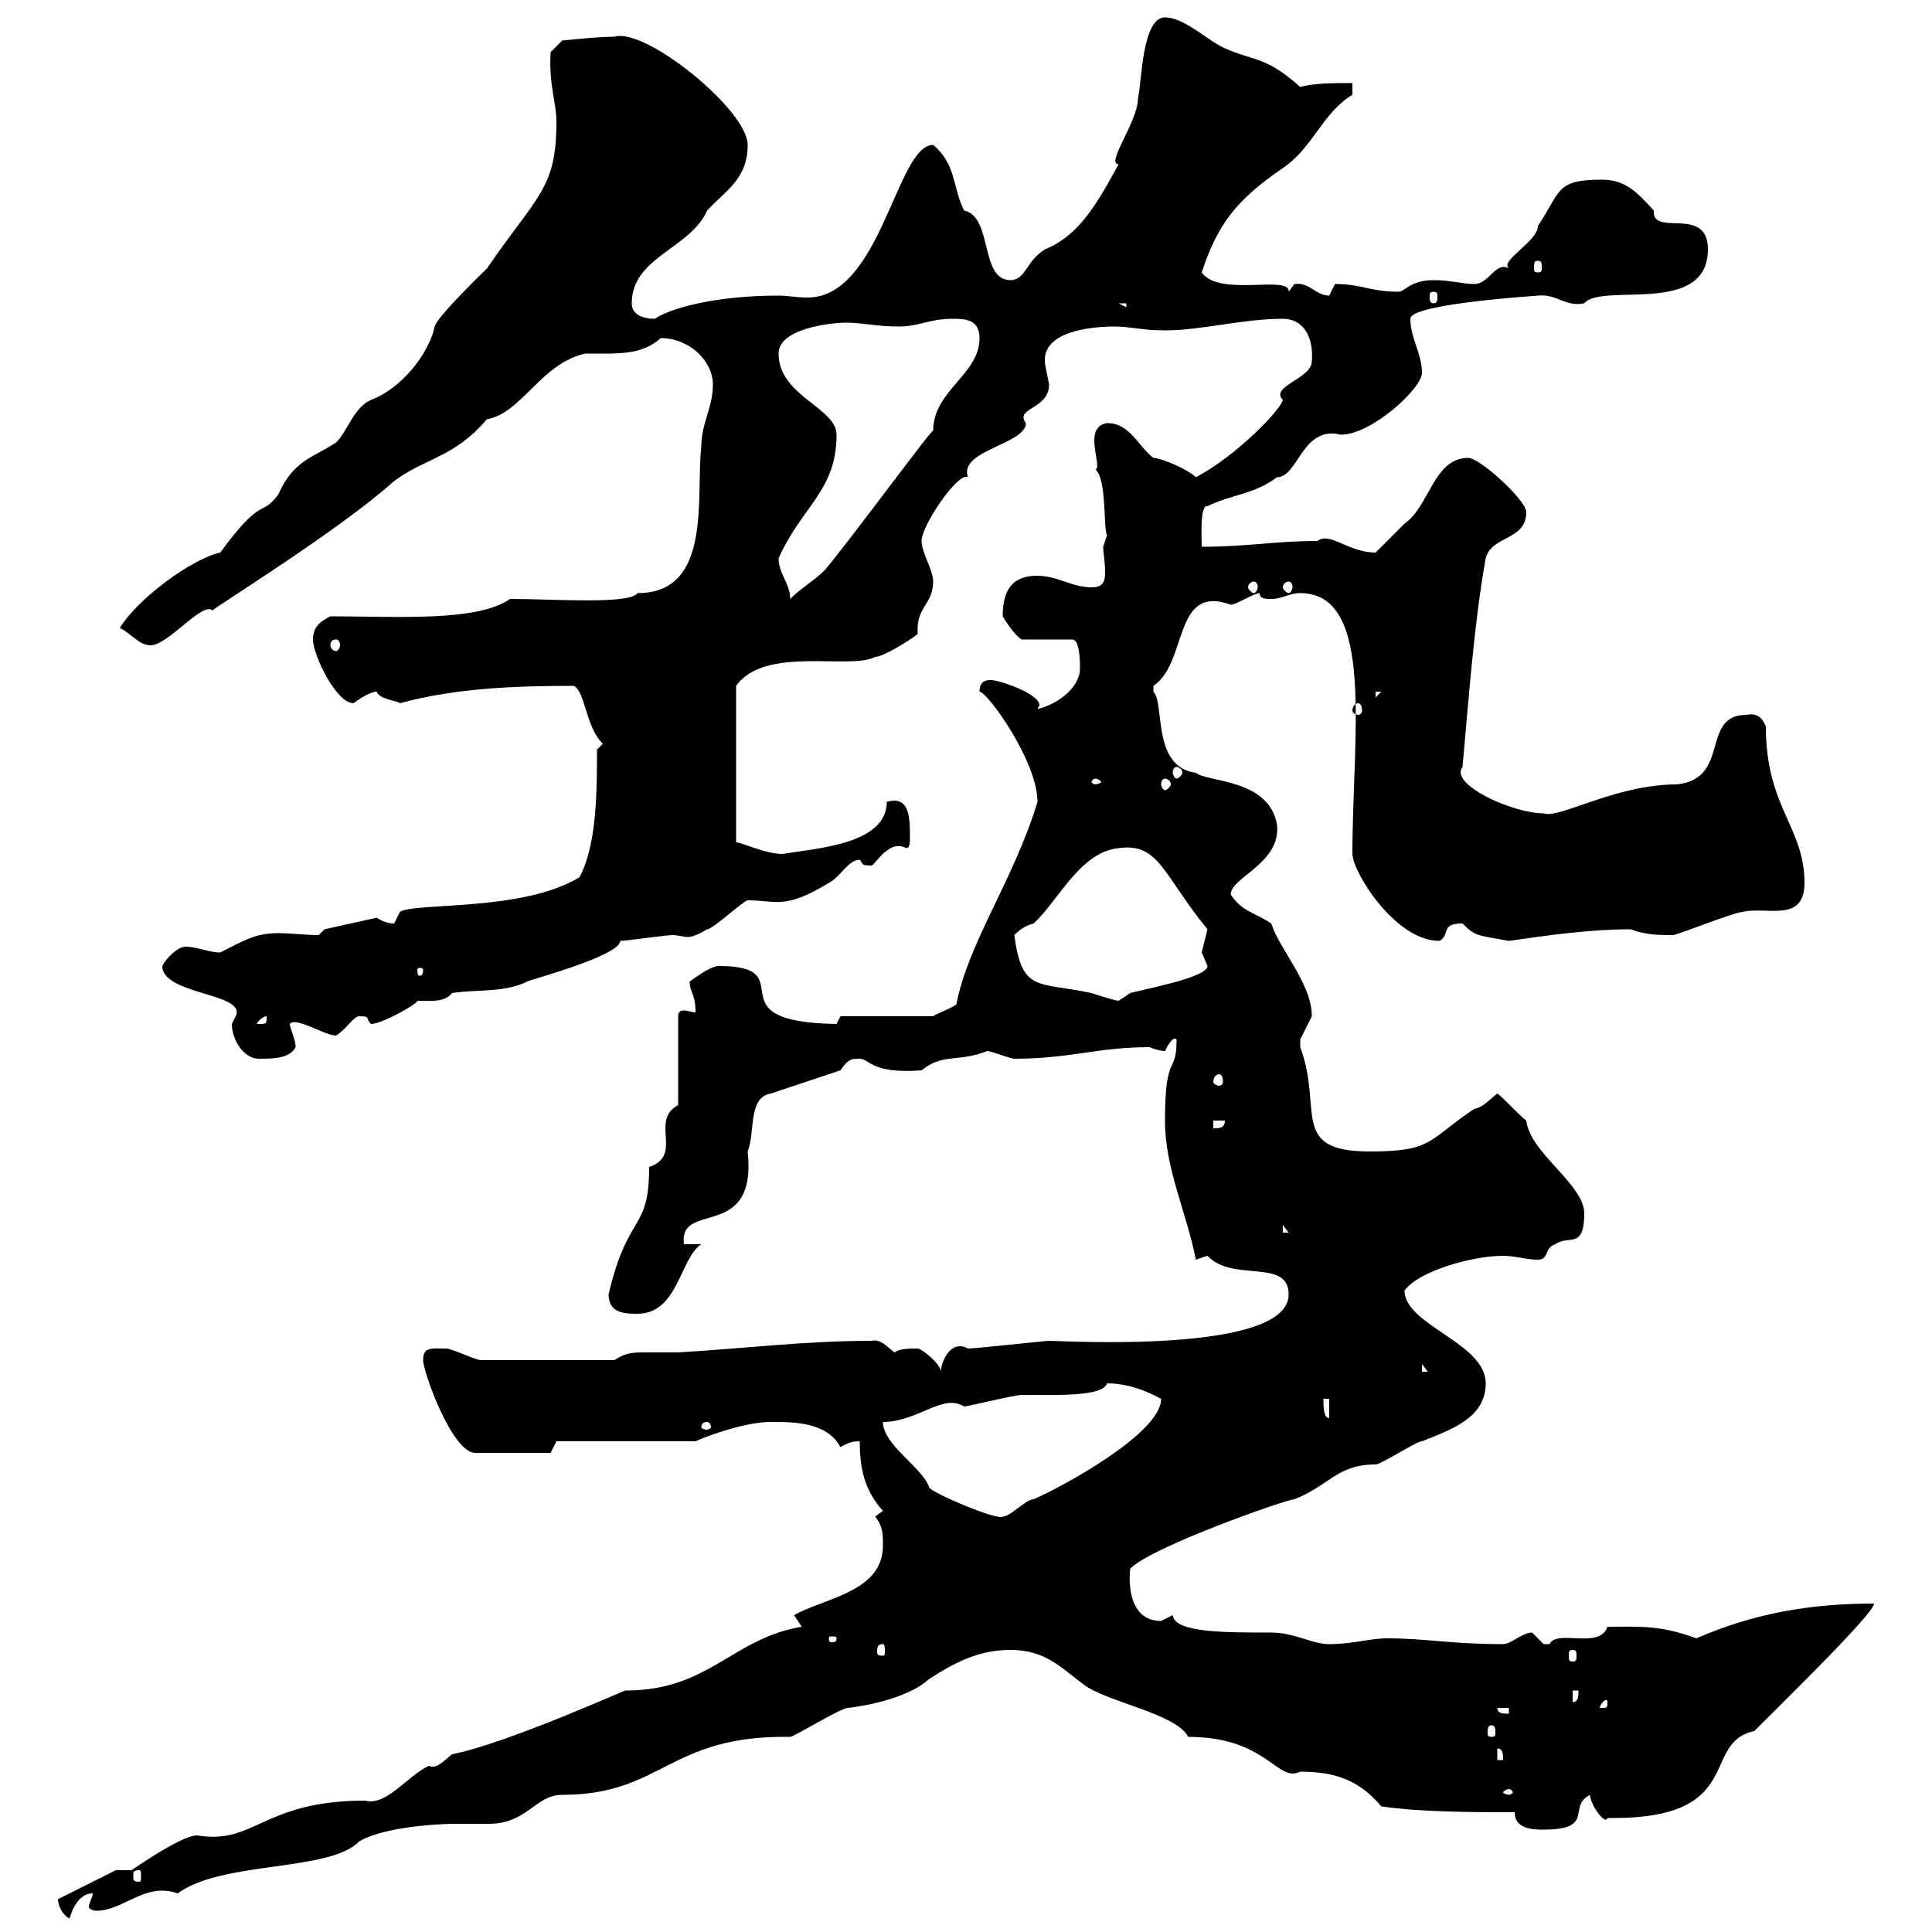 <svg xmlns="http://www.w3.org/2000/svg" xmlns:xlink="http://www.w3.org/1999/xlink" width="300" height="300"><path d="M9 294.90C9 295.80 9.60 297.30 10.80 297.90C11.40 295.80 12.60 294 14.40 294C14.40 294.60 13.80 295.50 13.80 296.10C13.80 296.40 14.40 296.70 15 296.70C19.20 296.70 22.50 292.20 27.60 294C34.50 288.90 51.30 290.70 55.80 285.90C60.60 283.20 71.10 283.20 70.20 283.20C72.30 283.20 74.10 283.20 75.90 283.20C81.90 283.20 83.10 278.70 87.30 278.70C102.90 278.70 103.80 269.40 122.70 269.70C123.30 269.70 130.50 265.20 131.70 265.20C134.40 264.90 141 263.70 144.30 260.70C148.50 258 152.10 256.20 156.90 256.20C162.30 256.20 164.70 258.90 168.30 261.60C171.90 264.30 182.70 266.10 184.50 269.70C196.80 269.70 198.30 276.90 201.90 275.10C207.60 275.10 211.20 276.60 214.50 280.50C220.80 281.40 228.90 281.40 235.20 281.40C235.20 284.10 238.20 284.10 239.70 284.10C247.80 284.10 243.30 280.50 246.90 278.70C246.90 280.20 249.30 283.50 249.60 282.30C249.60 282.30 250.50 282.30 250.50 282.30C271.20 282.30 264 270.60 272.40 268.80C277.80 263.40 291 250.50 291 249C281.10 249 272.40 250.50 263.40 254.40C257.70 252.30 254.70 252.60 249.60 252.60C248.40 256.20 241.80 252.90 240.60 255.30C240.60 255.30 240.60 255.30 239.70 255.30C239.70 255.30 237.90 253.50 237.90 253.50C236.40 253.50 234.60 255.30 233.40 255.30C225.30 255.30 221.40 254.40 215.40 254.40C212.70 254.40 210 255.30 206.40 255.30C203.70 255.30 201 253.50 197.40 253.50C189.90 253.50 182.40 253.50 182.10 250.80C182.10 250.80 180.30 251.70 180.30 251.70C175.50 251.70 175.20 246.30 175.50 243.60C178.50 240.30 199.80 232.80 201 232.80C206.40 230.70 207.60 227.40 213.60 227.40C214.50 227.40 219.90 223.80 220.80 223.80C225.30 222 230.70 220.20 230.70 214.80C230.70 208.50 218.10 205.80 218.10 200.40C220.20 197.40 228.60 195 233.40 195C235.20 195 237 195.60 238.80 195.60C240.60 195.60 239.70 193.80 241.50 193.20C243.60 191.70 246 194.10 246 188.40C246 183.90 237.60 179.10 237 174C236.10 173.40 233.40 170.40 232.50 169.80C231.30 170.70 230.40 171.90 228.90 172.20C221.70 177 222.60 178.80 212.70 178.80C200.10 178.80 205.50 172.20 201.90 162.60C201.90 162.60 201.90 162.60 201.90 161.40C201.90 161.40 203.70 157.80 203.70 157.80C203.70 152.70 198.60 147.30 197.40 143.40C194.70 141.60 192.90 141.60 191.10 138.90C191.10 136.20 198.90 134.10 198.30 128.10C197.10 120.90 187.50 121.50 185.70 120C178.80 119.10 180.90 109.20 179.10 107.40C179.10 107.40 179.10 107.40 179.10 106.50C184.50 102.90 182.10 90.60 191.10 93.90C192 93.90 194.70 92.10 195.60 92.10C195.60 93 196.50 93 197.40 93C199.20 93 200.10 92.10 201.90 92.10C213.60 92.10 210 114.30 210 132.60C210 135.30 216.60 146.10 223.50 146.10C225.30 145.20 223.50 143.40 227.10 143.40C229.20 145.50 229.50 145.20 234.30 146.10C240.60 145.20 246.90 144.30 253.20 144.30C255.60 145.20 257.70 145.20 259.80 145.20C260.40 145.20 269.40 141.60 270.60 141.60C274.20 140.70 280.20 143.40 280.20 137.10C280.20 128.40 274.20 125.40 274.20 112.80C273.60 111.30 272.70 110.70 271.20 111C264 111 268.80 120.90 260.40 121.80C250.80 121.80 242.10 127.20 239.70 126.30C234.90 126.30 225 121.80 227.10 119.10C228 109.20 228.90 96.60 230.70 86.70C231.60 83.10 237 84 237 79.50C237 77.70 229.80 71.10 228 71.10C222.60 71.10 222 78.60 218.10 81.30C217.20 82.20 214.50 84.90 213.60 85.80C209.40 85.80 206.40 82.50 204.60 84C198 84 193.80 84.90 186.60 84.90C186.60 83.40 186.30 78.30 187.50 78.60C191.10 76.80 194.70 76.80 198.30 74.10C201.60 74.10 202.20 66 208.20 67.50C213 67.50 220.80 60.30 220.80 57.90C220.80 54.90 219 52.50 219 49.50C219 47.10 239.40 45.90 238.80 45.90C241.80 45.60 243 47.70 246 47.10C248.70 43.80 265.20 49.20 265.20 38.70C265.20 31.80 256.50 36.90 256.80 32.70C254.10 29.70 252.30 27.90 248.70 27.90C241.50 27.90 242.40 29.70 238.80 35.10C238.80 37.50 232.80 40.50 234.30 41.70C232.20 40.50 231.30 44.10 228.90 44.10C227.10 44.10 225.30 43.50 222.60 43.50C219 43.50 218.10 45.30 217.20 45.30C212.70 45.30 211.50 44.10 207.30 44.10C207.30 44.10 206.40 45.90 206.40 45.90C204.30 45.90 203.40 43.80 201 44.10C201 44.10 200.10 45.30 200.10 45.30C200.40 42.60 189.30 46.20 186.60 42.30C189 35.10 191.70 31.20 199.20 26.10C204 22.80 205.20 17.70 210 14.70L210 12.90C207 12.90 204 12.90 201.90 13.50C196.50 8.70 195 9.60 190.20 7.50C187.50 6.30 183.90 2.70 180.90 2.70C177.30 2.70 177.30 12.90 176.70 15.30C176.70 18.90 171.60 25.50 173.70 25.50C170.10 32.10 167.40 36.60 162.30 38.70C159.30 40.50 159.30 43.50 156.90 43.50C152.10 43.50 154.20 33.60 149.70 32.70C147.90 29.10 148.50 25.50 144.90 22.50C139.20 22.50 136.80 46.20 125.40 46.20C123.60 46.20 122.40 45.90 120.90 45.90C110.70 45.90 103.80 48 101.70 49.50C99.90 49.50 98.10 48.90 98.10 47.10C98.10 39.90 107.10 38.70 109.80 32.70C112.50 29.70 116.10 27.90 116.10 22.50C116.10 17.10 100.20 4.20 95.40 5.70C92.70 5.70 87.30 6.30 87.30 6.30L85.50 8.10C85.20 13.20 86.40 15.90 86.40 18.90C86.40 29.40 83.40 30.30 75.60 41.70C75.60 41.70 67.80 49.20 67.50 50.70C66.60 54.90 62.40 60.30 57.60 62.10C54.90 63.30 54 66.90 52.20 68.70C48.60 71.10 45.60 71.40 43.20 76.80C40.50 80.40 40.80 76.80 34.20 85.80C30 86.70 21.60 92.70 18.60 97.50C20.40 98.40 21.60 100.20 23.40 100.20C26.10 100.20 31.50 93.30 33 94.80C33 94.50 52.50 82.50 61.20 74.70C66 71.10 70.50 71.10 75.60 65.10C81 64.20 84 56.40 90.90 54.90C96 54.90 99.60 55.20 102.60 52.50C107.10 52.50 110.70 56.10 110.70 59.70C110.70 63.30 108.90 65.70 108.90 69.30C108 77.10 110.70 92.10 99 92.10C97.80 93.90 85.80 93 79.20 93C74.10 96.60 61.50 95.70 51.30 95.70C49.50 96.60 48.60 97.50 48.60 99.30C48.60 101.70 52.20 109.20 54.90 109.20C56.10 108.30 57.60 107.40 58.50 107.40C58.80 108.60 62.10 108.90 62.10 109.20C70.80 106.80 80.40 106.50 89.10 106.50C90.90 107.40 90.90 112.80 93.60 115.50L92.70 116.40C92.70 122.70 92.70 131.10 90 136.20C81.30 141.60 64.20 140.10 62.10 141.60C62.10 141.60 61.20 143.40 61.20 143.40C60.30 143.40 59.40 143.10 58.50 142.50L50.40 144.30L49.50 145.20C47.40 145.20 45.30 144.90 43.20 144.90C39.60 144.90 37.80 146.10 34.20 147.90C32.40 147.90 30.60 147 28.80 147C27.60 147 25.80 148.80 25.20 150C25.20 154.50 38.40 154.20 36.60 157.80C36.60 157.80 36 159 36 159C36 161.40 37.80 164.40 40.20 164.40C42.30 164.40 45 164.40 45.90 162.60C45.90 161.40 45 159.60 45 159C45.90 157.80 50.40 160.80 52.20 160.80C54 159.60 54.90 157.80 55.80 157.80C57.60 157.80 56.70 158.10 57.60 159C59.40 159 65.10 155.70 64.80 155.40C66.90 155.40 69 155.70 70.20 154.20C73.80 153.60 78.30 154.20 81.90 152.40C81.30 152.40 96.30 148.50 96.30 146.10C97.20 146.10 103.50 145.20 104.40 145.20C105.30 145.20 106.20 145.50 106.80 145.50C107.40 145.50 108.30 145.20 109.80 144.30C110.70 144.30 115.50 139.80 116.10 139.80C120.60 139.80 121.80 141.30 128.70 137.10C130.50 136.20 131.70 133.50 133.50 133.50C134.10 134.10 133.50 134.40 135.30 134.40C135.90 134.40 138 130.20 140.70 131.70C141.30 131.70 141.30 130.80 141.30 129.90C141.30 126.30 141 123.60 137.70 124.50C137.70 131.10 126.90 131.70 121.50 132.60C118.80 132.60 115.20 130.80 114.30 130.80L114.30 106.50C118.80 100.20 132 104.10 135.90 102C137.40 102 142.80 98.40 142.50 98.40C142.20 94.20 144.90 93.90 144.90 90.30C144.90 88.50 143.10 85.80 143.10 84C143.10 81.60 148.80 73.20 150.30 74.10C148.80 69.90 159.30 69 159.30 65.70C157.50 63.30 162.90 63.60 162.90 59.70C162.90 59.70 162.30 56.70 162.30 56.70C161.40 51.30 169.80 50.70 173.10 50.70C175.50 50.70 177.30 51.30 180.90 51.30C186.60 51.30 192.90 49.50 199.20 49.50C202.50 49.50 204 52.50 203.70 56.10C203.70 58.80 197.10 60 199.20 62.10C198.90 63.60 192 70.80 185.70 74.10C184.50 72.90 180.30 71.10 179.10 71.10C176.70 69.30 175.50 65.70 171.90 65.70C168 66.30 171.30 72.60 170.10 72.90C171.90 74.40 171.30 82.20 171.90 83.10C171.90 83.10 171.30 84.90 171.30 84.90C171.30 85.80 171.60 87.30 171.60 88.80C171.60 90.30 171.30 91.20 169.50 91.20C166.50 91.20 164.10 89.40 161.10 89.40C157.50 89.40 155.70 91.20 155.70 95.70C156.90 97.80 158.40 99.30 158.70 99.30L166.50 99.30C167.70 99.30 167.70 102.90 167.70 103.80C167.70 106.50 164.70 109.20 161.10 110.10C161.10 110.10 161.40 109.50 161.40 109.50C161.40 107.70 155.10 105.60 153.90 105.60C153.30 105.60 152.10 105.60 152.10 107.40C153.30 107.40 161.10 118.20 161.10 124.50C157.50 136.50 150.30 146.40 148.50 156C147 156.90 145.20 157.50 144.90 157.80L130.50 157.80L129.90 159C110.10 158.70 125.10 150 111.60 150C110.10 150 106.80 152.70 107.10 152.40C107.10 154.20 108 154.20 108 157.20C107.40 157.20 106.80 156.90 106.20 156.90C105.60 156.90 105.30 157.20 105.30 157.80L105.30 171.60C100.80 174 106.20 179.40 100.80 181.20C100.80 191.40 97.50 188.10 94.50 201C94.50 204 97.20 204 99 204C105.30 204 105.60 195.30 108.90 193.20L106.20 193.20C105.30 186.30 117.60 192.90 116.10 178.80C117.30 175.80 116.10 170.40 119.70 169.80L130.50 166.20C131.70 164.40 132.30 164.40 133.50 164.40C135 164.40 135.30 166.80 143.10 166.20C146.40 163.50 148.80 165 153.30 163.20C153.90 163.20 156.90 164.40 157.50 164.40C166.20 164.40 170.40 162.60 178.50 162.60C179.10 162.90 180.30 163.20 180.90 163.20C181.20 162.60 182.10 160.80 182.70 161.40C182.70 167.10 180.90 163.20 180.90 174C180.90 181.50 184.20 188.10 185.70 195.60C185.70 195.60 187.50 195 187.50 195C191.40 199.20 200.10 195.30 200.10 201C200.10 210.30 165 208.20 162.90 208.20C162.30 208.20 151.50 209.40 150.30 209.40C147.60 207.90 146.10 211.50 146.10 213C146.10 211.80 143.10 209.40 142.50 209.40C141 209.40 139.80 209.40 138.90 210C137.70 209.10 136.80 207.90 135.30 208.20C125.10 208.20 115.50 209.40 105.30 210C103.20 210 101.70 210 100.20 210C98.40 210 97.20 210 95.40 211.20L74.70 211.20C73.80 211.20 70.20 209.40 69.30 209.40C66.90 209.40 65.70 209.10 65.70 211.20C65.70 213 70.20 225.60 73.80 225.60L85.50 225.60L86.40 223.80L108 223.80C110.70 222.60 116.10 220.80 119.70 220.80C123.30 220.80 128.40 220.80 130.50 224.70C131.70 224.10 132 223.80 133.50 223.80C133.50 227.70 134.10 231.30 137.10 234.60C137.10 234.60 135.90 235.50 135.90 235.50C137.10 237 137.10 238.20 137.10 240C137.10 247.20 128.10 248.10 123.30 250.80L124.50 252.60C113.70 254.40 110.10 262.50 97.20 262.50C98.10 261.90 79.20 270.60 70.20 272.40C69 273.30 67.80 274.80 66.60 274.20C63.30 275.70 60 280.50 56.70 279.60C40.80 279.60 39.60 286.50 30.60 285C27.90 285 19.20 291.30 20.40 290.40C20.40 290.40 18 290.40 18 290.40L9 294.90C9 294.90 9 294.90 9 294.90ZM21.60 290.40C21.90 290.40 21.90 290.70 21.90 291.30C21.90 291.90 21.90 292.20 21.60 292.20C20.70 292.20 20.70 291.90 20.70 291.30C20.70 290.70 20.70 290.40 21.60 290.40ZM234.30 277.80C234.60 277.80 234.90 278.10 234.90 278.40C234.90 278.40 234.60 278.70 234.30 278.70C234 278.70 233.40 278.40 233.40 278.40C233.40 278.10 234 277.80 234.30 277.80ZM232.50 271.50C233.40 271.50 233.40 272.40 233.40 273.30L232.50 273.30ZM231.60 267.90C232.20 267.90 232.20 268.50 232.20 269.10C232.20 269.40 232.20 269.70 231.60 269.70C231 269.70 231 269.40 231 269.10C231 268.50 231 267.90 231.60 267.90ZM232.50 265.20L234.30 265.20L234.30 266.10C233.40 266.10 232.50 266.10 232.50 265.20ZM249.60 264.30C249.60 265.20 249.60 265.20 248.70 265.20C248.70 265.20 248.40 265.20 248.40 265.20C248.40 264.90 249 264 249.30 264C249.60 264 249.60 264 249.60 264.30ZM244.20 262.50L245.10 262.50C245.10 263.40 245.10 264.30 244.20 264.30ZM244.20 256.20C244.80 256.20 244.80 256.50 244.80 257.10C244.80 257.70 244.80 258 244.20 258C243.60 258 243.60 257.70 243.60 257.10C243.60 256.50 243.60 256.20 244.20 256.20ZM137.10 255.30C137.40 255.30 137.40 255.90 137.40 256.50C137.40 256.80 137.40 257.10 137.10 257.10C136.20 257.10 136.20 256.80 136.20 256.50C136.20 255.90 136.20 255.30 137.10 255.30ZM129.90 254.40C129.90 255 129.60 255 129 255C129 255 128.70 255 128.70 254.40C128.70 254.10 129 254.10 129 254.10C129.60 254.10 129.90 254.10 129.90 254.40ZM137.10 220.80C142.50 220.80 146.40 216.30 149.70 218.40C150.30 218.40 157.50 216.60 158.70 216.60C164.10 216.60 171.30 216.90 171.90 214.80C176.70 214.80 180.60 217.50 180.30 217.20C180.30 222.60 164.70 231 160.50 232.80C159.30 232.80 156.90 235.50 155.70 235.50C154.80 236.10 144.90 231.90 144.30 231C143.40 228 137.10 224.40 137.10 220.80ZM109.80 220.80C110.10 220.80 110.40 221.10 110.40 221.70C110.40 221.70 110.10 222 109.80 222C109.20 222 108.90 221.70 108.90 221.70C108.90 221.10 109.20 220.80 109.80 220.80ZM205.50 217.20L206.40 217.20L206.40 220.20C205.50 220.20 205.50 218.40 205.50 217.20ZM220.80 211.80L221.70 213L220.80 213ZM199.20 190.20L200.10 191.40L199.20 191.40ZM188.40 174L190.20 174C190.20 175.20 189.30 175.20 188.40 175.20ZM189.30 166.80C189.60 166.80 189.90 167.10 189.90 168C189.90 168.30 189.60 168.60 189.30 168.60C189 168.60 188.40 168.30 188.40 168C188.40 167.10 189 166.80 189.30 166.80ZM41.40 157.80C41.40 159 41.40 159 40.20 159C40.20 159 39.90 159 39.90 159C39.90 158.70 40.80 157.80 41.40 157.80C41.40 157.80 41.40 157.80 41.40 157.80ZM157.50 145.20C158.40 144.30 159.30 143.70 160.50 143.40C164.40 139.80 167.70 132.30 173.70 131.70C180 130.80 180.60 135.90 187.50 144.30C187.50 144.30 186.60 147.90 186.60 147.90C186.60 147.90 187.50 150 187.50 150C187.50 151.80 177.60 153.60 175.50 154.20C175.50 154.20 173.70 155.40 173.70 155.40C173.10 155.40 169.50 154.20 169.50 154.20C161.10 152.40 158.70 154.20 157.50 145.20ZM65.70 150.60C65.70 151.50 65.40 151.50 65.10 151.50C65.10 151.50 64.80 151.50 64.80 150.60C64.80 150.30 65.10 150.30 65.10 150.30C65.40 150.30 65.70 150.30 65.70 150.60ZM170.10 120.90C170.40 120.90 171 121.20 171 121.50C171 121.50 170.40 121.80 170.10 121.80C169.80 121.80 169.50 121.50 169.50 121.50C169.50 121.20 169.80 120.90 170.10 120.90ZM180.90 120.90C181.20 120.90 181.80 121.20 181.80 121.80C181.80 122.10 181.20 122.70 180.90 122.70C180.60 122.70 180.30 122.10 180.30 121.80C180.30 121.20 180.60 120.90 180.90 120.90ZM182.70 119.10C183 119.10 183.60 119.40 183.60 120C183.60 120.30 183 120.90 182.70 120.90C182.40 120.90 182.10 120.30 182.10 120C182.10 119.40 182.40 119.10 182.70 119.10ZM210.90 109.20C211.20 109.20 211.50 109.50 211.50 110.40C211.50 110.70 211.20 111 210.90 111C210.60 111 210 110.70 210 110.40C210 109.50 210.60 109.20 210.90 109.20ZM213.60 107.40L214.50 107.40L213.60 108.30ZM52.20 99.30C52.50 99.30 52.80 99.60 52.80 100.20C52.80 100.50 52.50 101.10 52.20 101.10C51.60 101.10 51.30 100.50 51.30 100.20C51.30 99.60 51.60 99.30 52.20 99.30ZM120.90 86.70C124.50 78.60 129.90 76.20 129.90 67.50C129.90 63.30 120.90 61.50 120.90 54.90C120.90 51 129 50.10 131.40 50.10C133.80 50.10 136.20 50.70 139.50 50.70C142.80 50.70 144.30 49.50 147.90 49.50C149.70 49.50 152.10 49.50 152.10 52.50C152.10 58.20 144.90 60.60 144.90 66.90C144.90 66.30 132.60 83.10 128.10 88.50C126.30 90.30 124.50 91.20 122.70 93C122.70 90.60 120.90 89.10 120.90 86.70ZM194.70 90.30C195 90.30 195.30 90.60 195.30 91.20C195.30 91.50 195 92.10 194.70 92.10C194.40 92.10 193.80 91.50 193.80 91.20C193.80 90.60 194.40 90.30 194.70 90.30ZM200.10 90.30C200.40 90.30 200.70 90.60 200.70 91.20C200.70 91.50 200.40 92.10 200.10 92.10C199.80 92.10 199.20 91.50 199.20 91.20C199.20 90.60 199.80 90.30 200.10 90.30ZM173.70 47.10L174.90 47.10L174.90 47.70ZM222.60 45.30C223.20 45.30 223.20 45.60 223.20 46.20C223.20 46.50 223.20 47.10 222.60 47.10C222 47.10 222 46.50 222 46.20C222 45.60 222 45.30 222.60 45.30ZM238.80 40.50C239.40 40.50 239.40 40.80 239.40 41.70C239.40 42 239.40 42.30 238.80 42.30C238.20 42.30 238.20 42 238.20 41.70C238.20 40.80 238.20 40.50 238.80 40.50Z"/></svg>